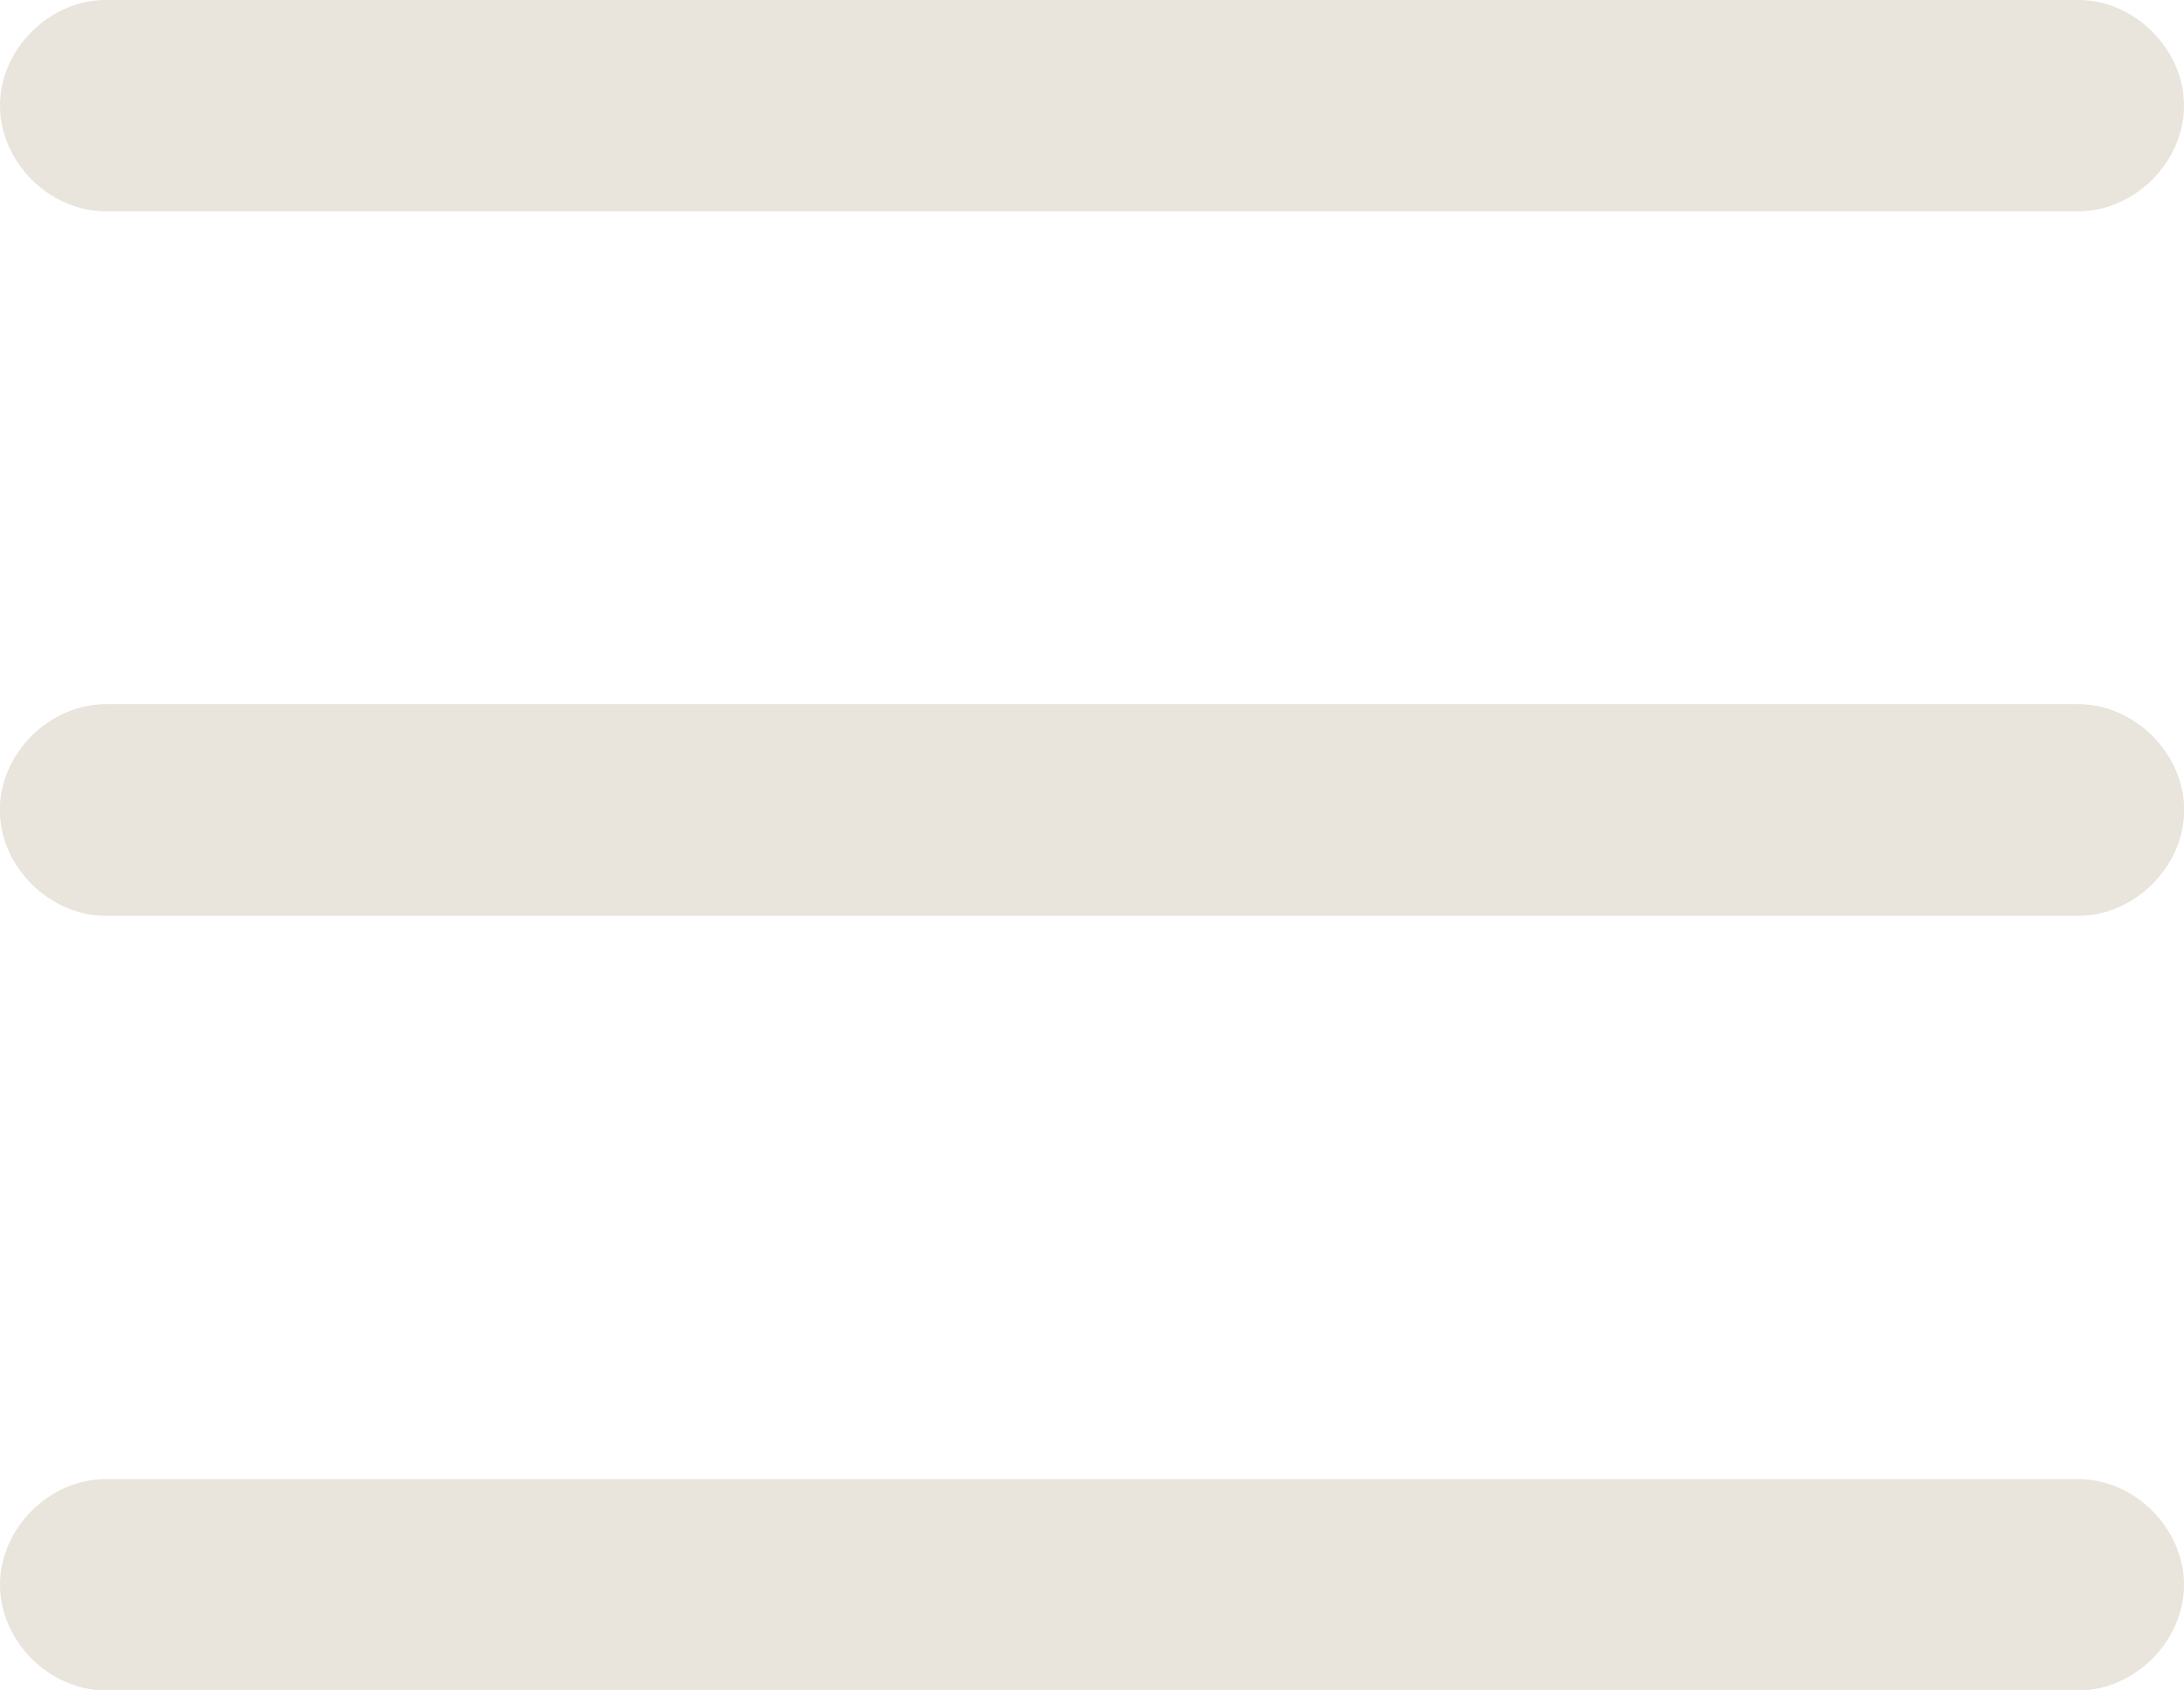 <?xml version="1.0" encoding="utf-8"?>
<!-- Generator: Adobe Illustrator 27.9.0, SVG Export Plug-In . SVG Version: 6.00 Build 0)  -->
<svg version="1.1" id="Camada_1" xmlns="http://www.w3.org/2000/svg" xmlns:xlink="http://www.w3.org/1999/xlink" x="0px" y="0px"
	 viewBox="0 0 31 24" style="enable-background:new 0 0 31 24;" xml:space="preserve">
<style type="text/css">
	.st0{fill:#E9E4DC;}
</style>
<path class="st0" d="M1.5,0h28C30.3,0,31,0.7,31,1.5l0,0C31,2.3,30.3,3,29.5,3h-28C0.7,3,0,2.3,0,1.5l0,0C0,0.7,0.7,0,1.5,0z"/>
<path class="st0" d="M1.5,10h28c0.8,0,1.5,0.7,1.5,1.5l0,0c0,0.8-0.7,1.5-1.5,1.5h-28C0.7,13,0,12.3,0,11.5l0,0
	C0,10.7,0.7,10,1.5,10z"/>
<path class="st0" d="M1.5,10h28c0.8,0,1.5,0.7,1.5,1.5l0,0c0,0.8-0.7,1.5-1.5,1.5h-28C0.7,13,0,12.3,0,11.5l0,0
	C0,10.7,0.7,10,1.5,10z"/>
<path class="st0" d="M1.5,21h28c0.8,0,1.5,0.7,1.5,1.5l0,0c0,0.8-0.7,1.5-1.5,1.5h-28C0.7,24,0,23.3,0,22.5l0,0
	C0,21.7,0.7,21,1.5,21z"/>
</svg>
